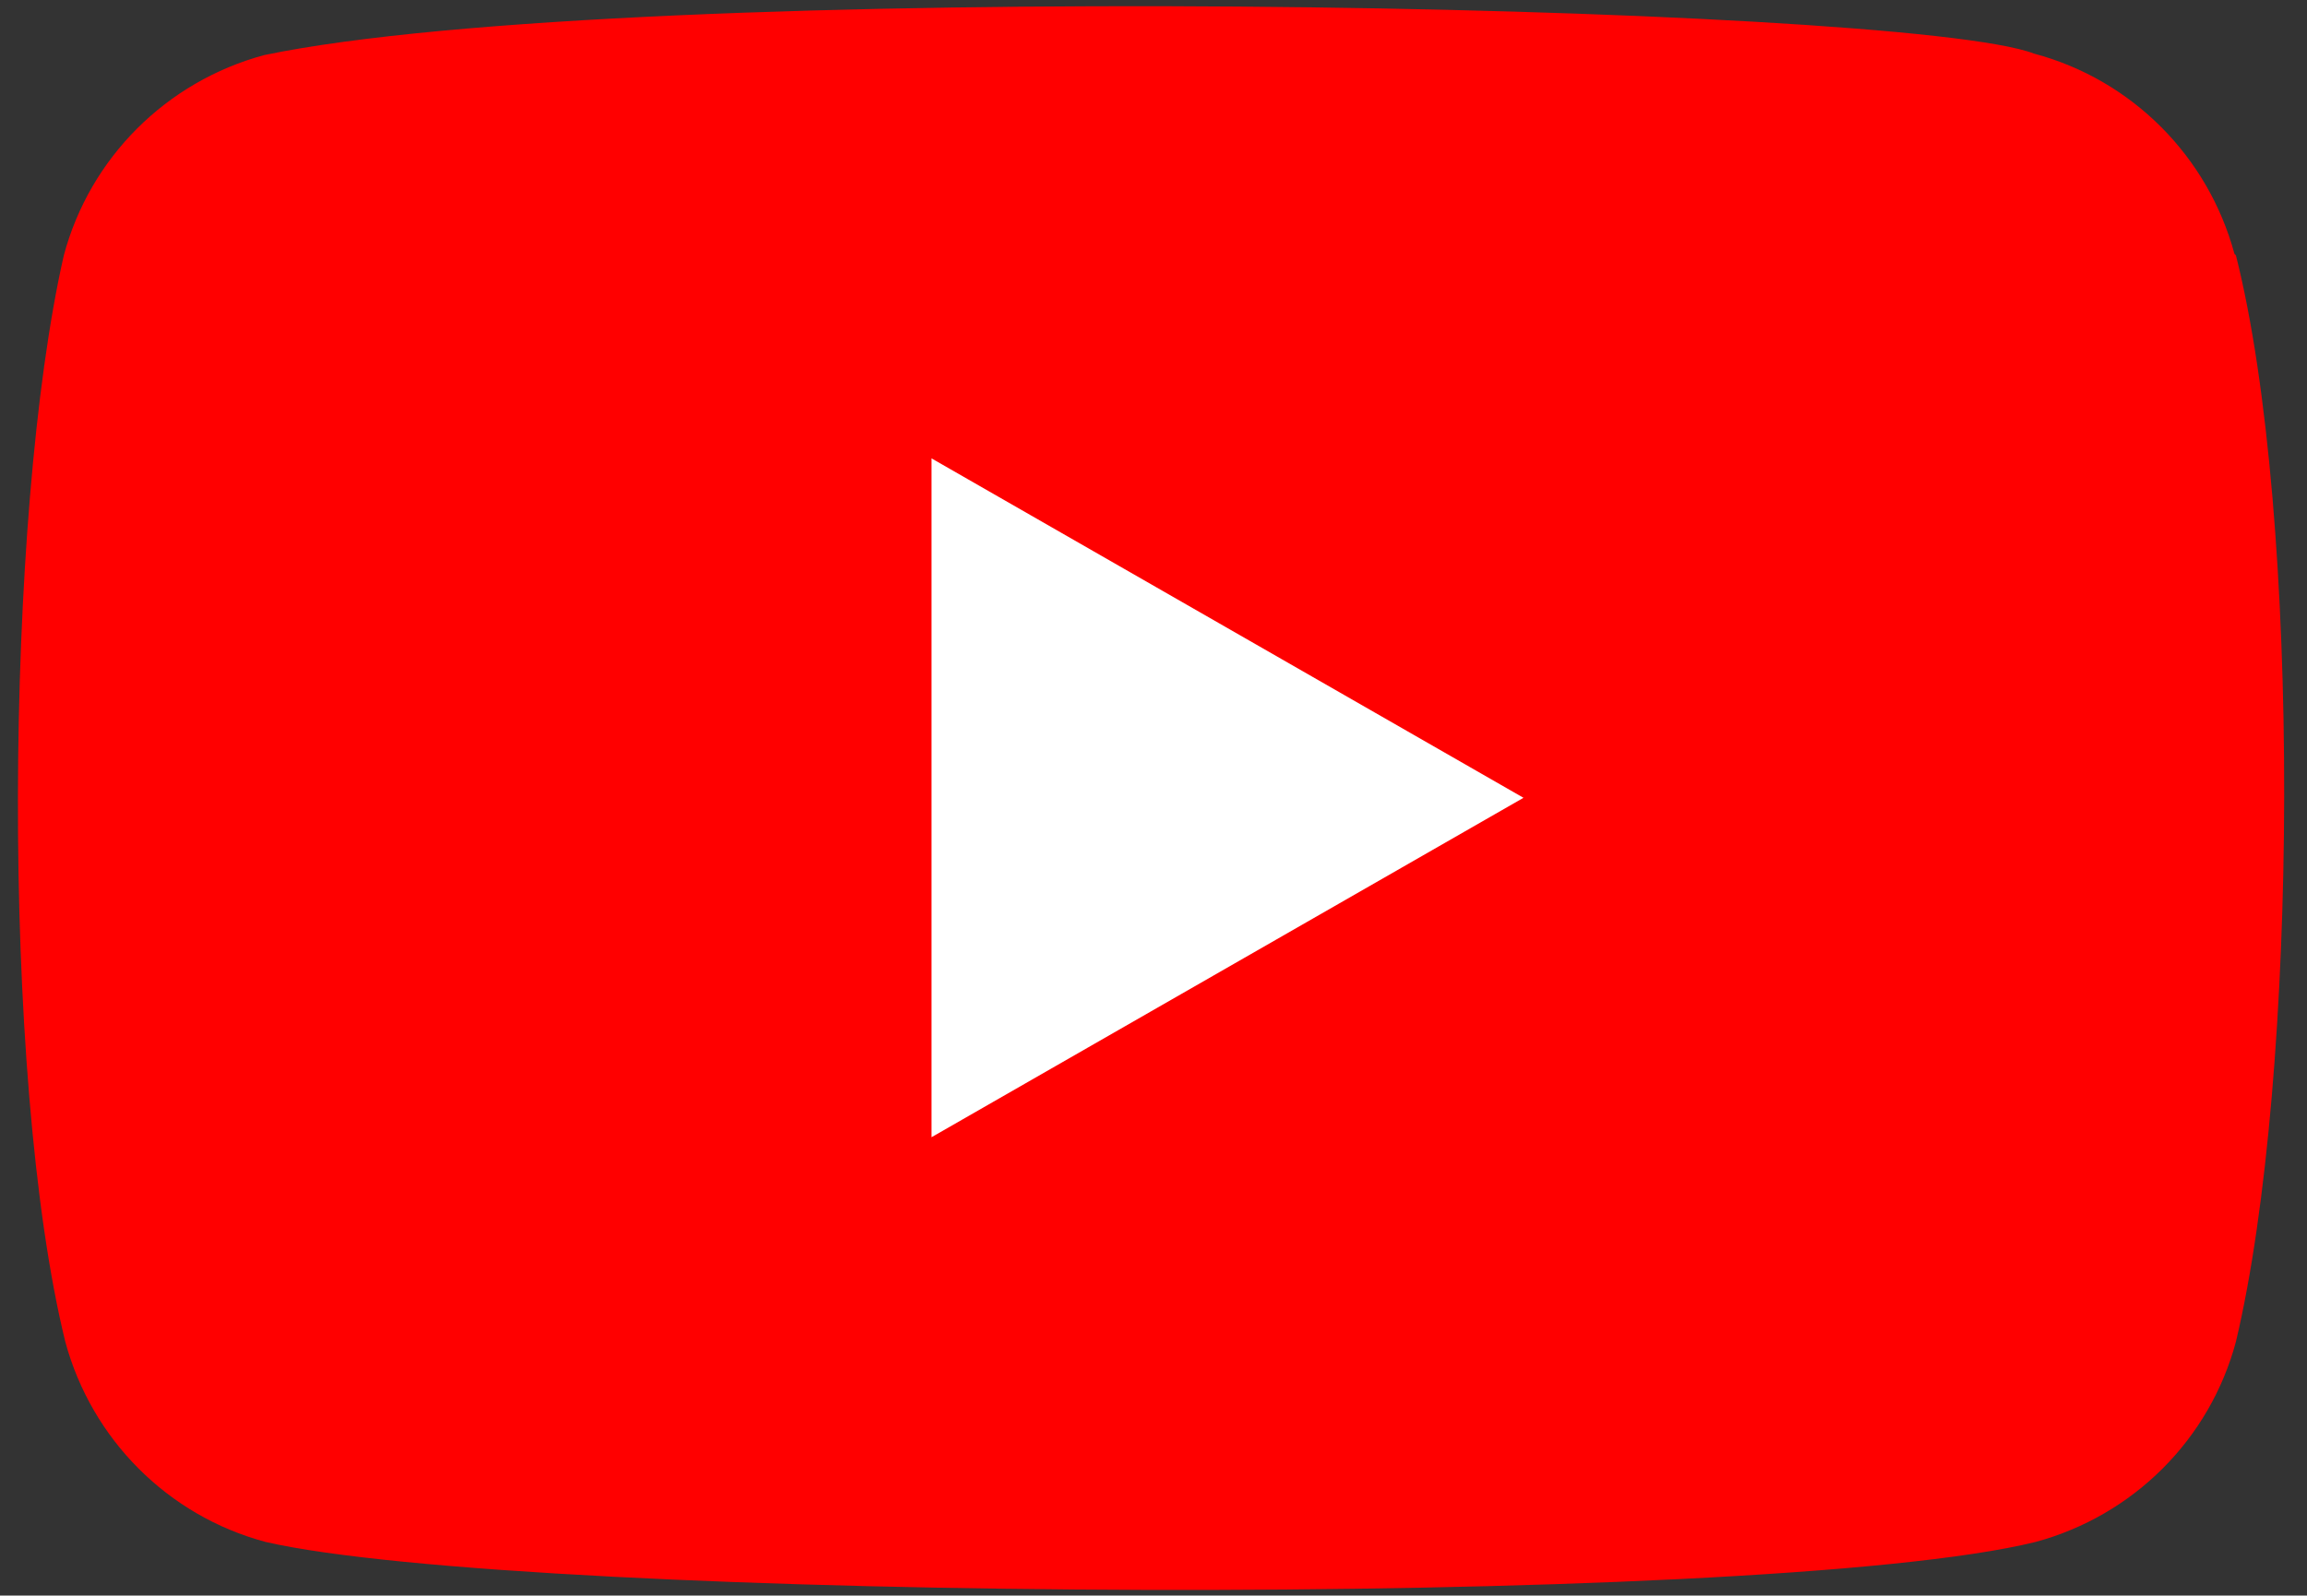 <svg xmlns="http://www.w3.org/2000/svg" viewBox="0 0 159 110" width="159" height="110">
  <rect x="0" y="0" width="159" height="110" fill="#333333" stroke="none"/>
  <path d="m154 17.5c-1.82-6.73-7.07-12-13.8-13.8-9.04-3.49-96.6-5.2-122 0.1-6.73 1.82-12 7.07-13.8 13.8-4.08 17.9-4.39 56.6 0.1 74.9 1.82 6.73 7.07 12 13.8 13.8 17.9 4.12 103 4.7 122 0 6.73-1.82 12-7.07 13.8-13.8 4.35-18.3 4.52-57 0-74.9z" fill="#f00"/>
  <path d="m105 55-40.8-23.4v46.8z" fill="#fff"/>
</svg>
